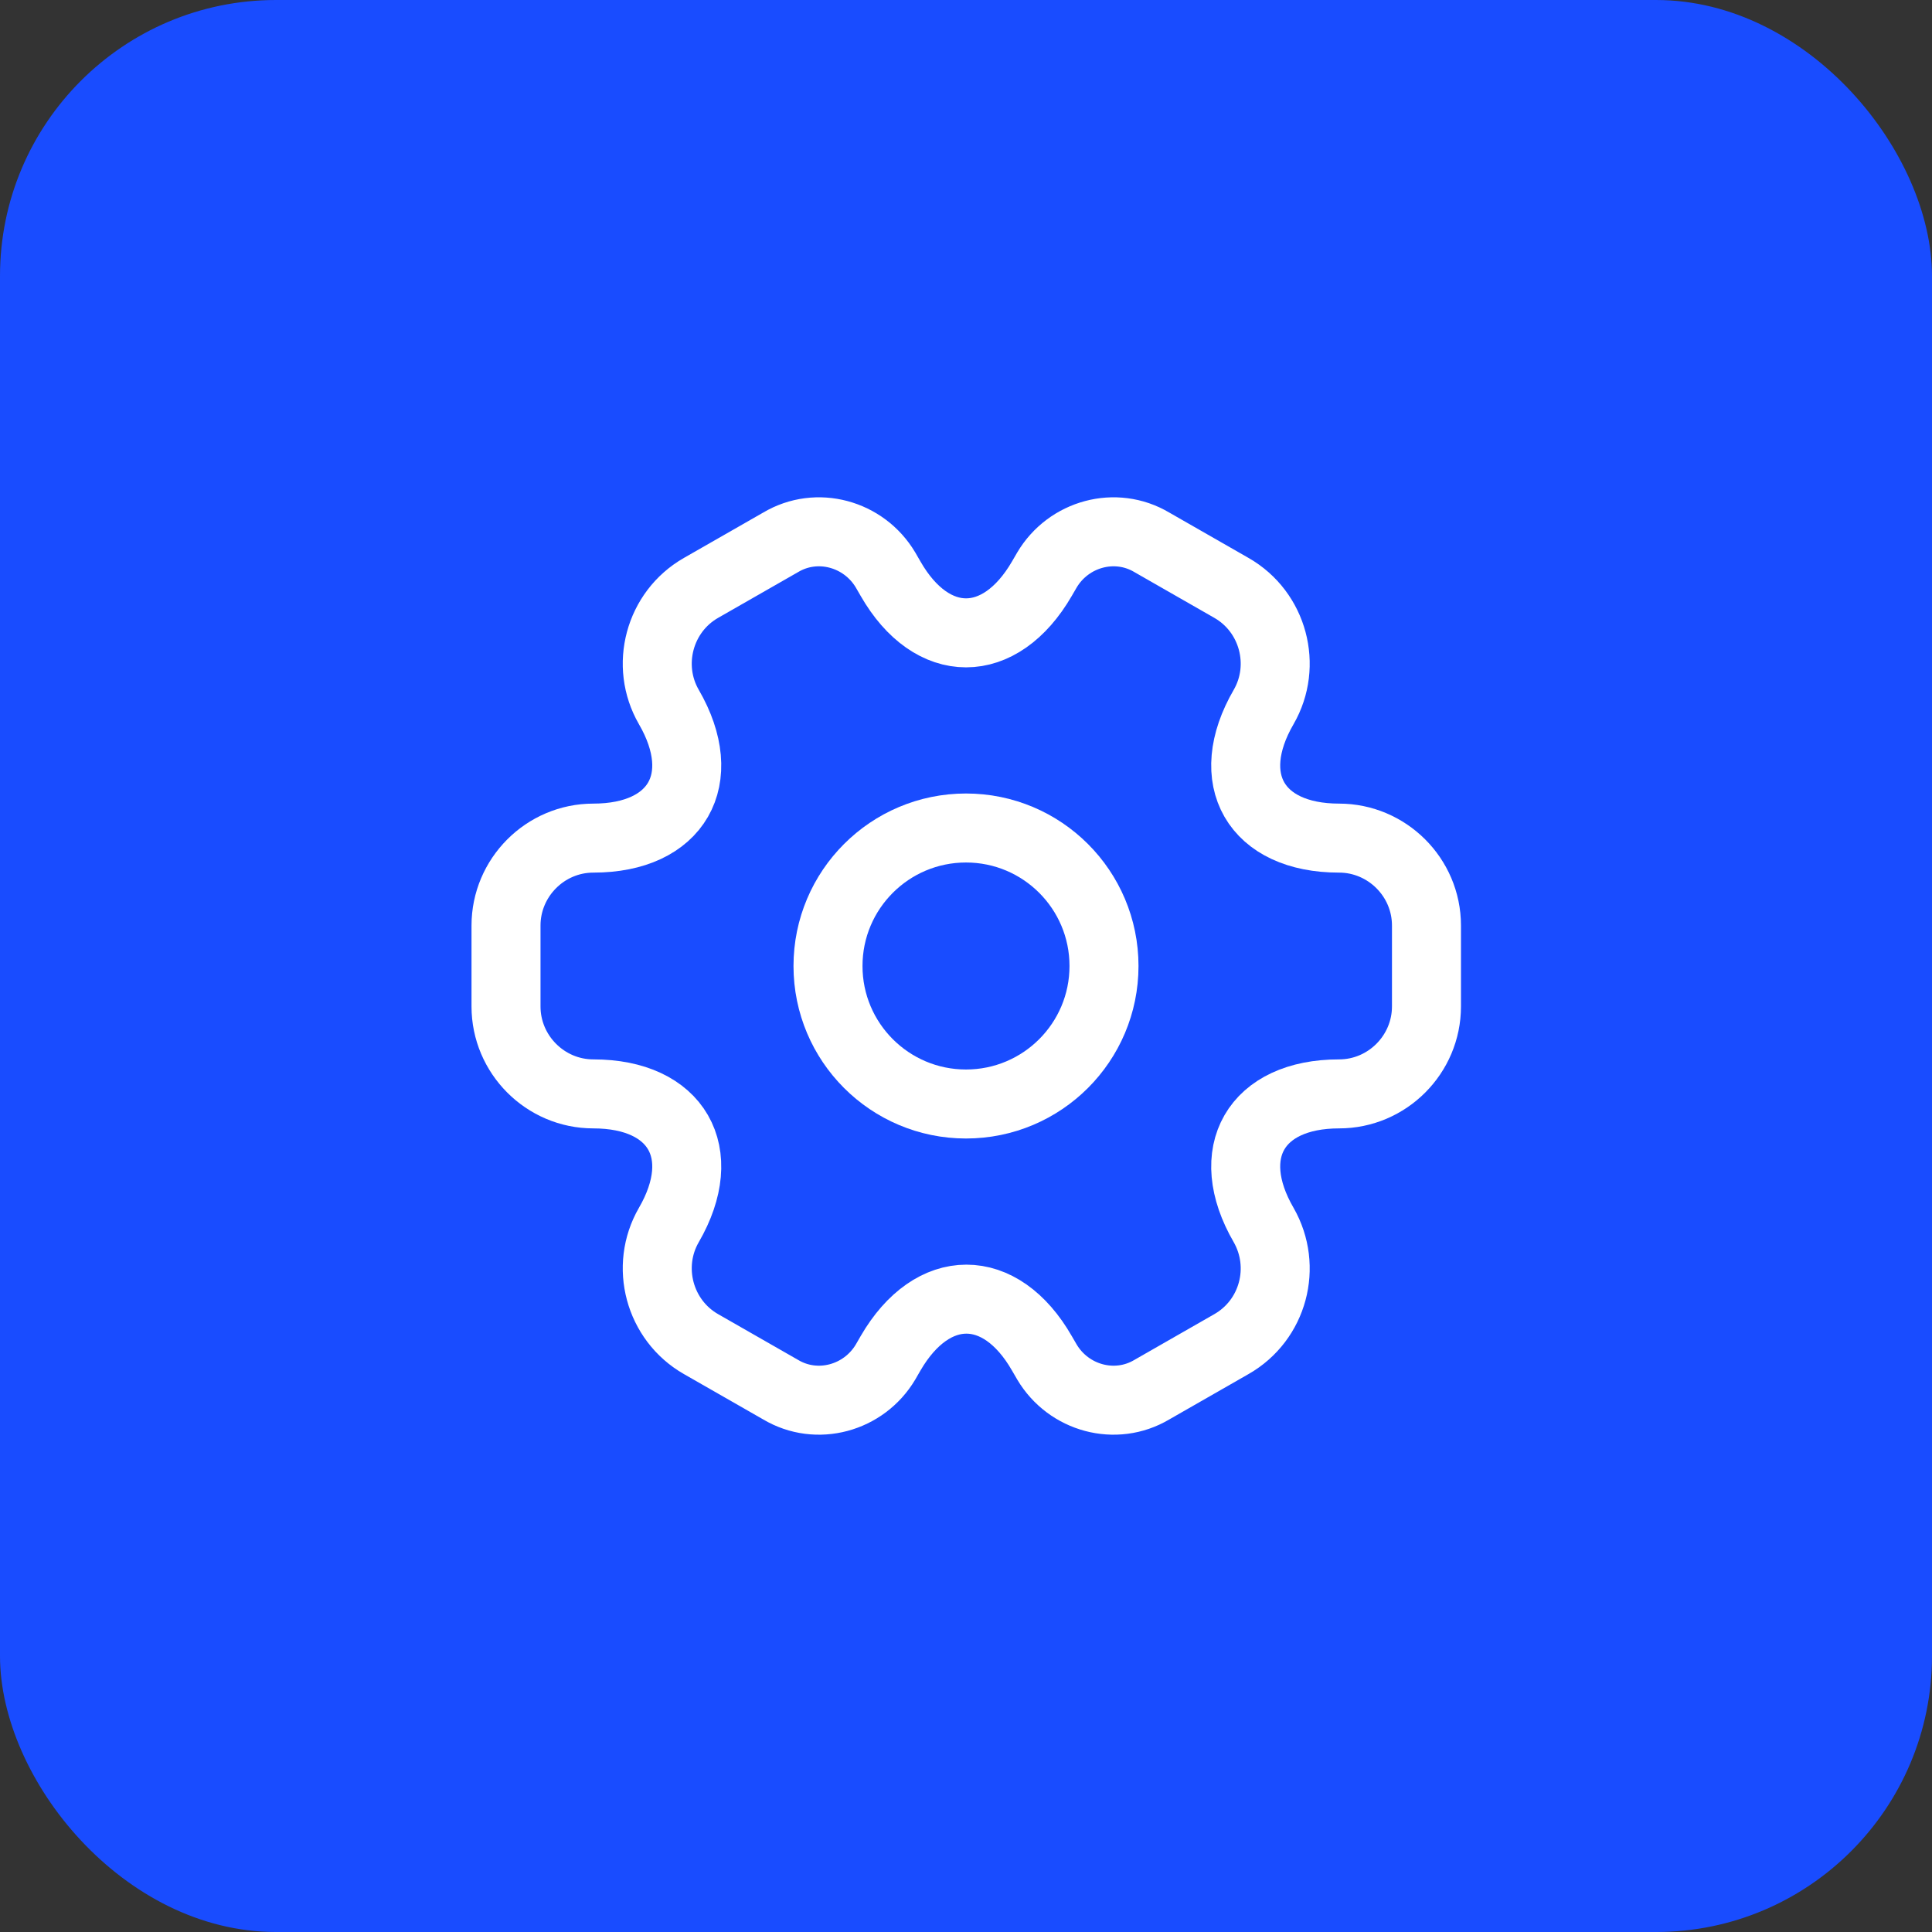 <svg width="56" height="56" viewBox="0 0 56 56" fill="none" xmlns="http://www.w3.org/2000/svg">
<rect x="0" y="0" width="56" height="56" fill="#333333" stroke="none"/>
<rect width="56" height="56" rx="8" fill="#194CFF"/>
<path d="M28 32C30.209 32 32 30.209 32 28C32 25.791 30.209 24 28 24C25.791 24 24 25.791 24 28C24 30.209 25.791 32 28 32Z" stroke="white" stroke-width="2" stroke-miterlimit="10" stroke-linecap="round" stroke-linejoin="round"/>
<path d="M14.667 29.173V26.827C14.667 25.44 15.8 24.293 17.2 24.293C19.613 24.293 20.6 22.587 19.387 20.493C18.693 19.293 19.107 17.733 20.32 17.04L22.627 15.72C23.68 15.093 25.04 15.467 25.667 16.52L25.813 16.773C27.013 18.867 28.987 18.867 30.2 16.773L30.347 16.52C30.973 15.467 32.333 15.093 33.387 15.72L35.693 17.04C36.907 17.733 37.32 19.293 36.627 20.493C35.413 22.587 36.4 24.293 38.813 24.293C40.2 24.293 41.347 25.427 41.347 26.827V29.173C41.347 30.56 40.213 31.707 38.813 31.707C36.4 31.707 35.413 33.413 36.627 35.507C37.32 36.72 36.907 38.267 35.693 38.96L33.387 40.28C32.333 40.907 30.973 40.533 30.347 39.48L30.2 39.227C29 37.133 27.027 37.133 25.813 39.227L25.667 39.48C25.04 40.533 23.68 40.907 22.627 40.28L20.32 38.96C19.107 38.267 18.693 36.707 19.387 35.507C20.6 33.413 19.613 31.707 17.2 31.707C15.8 31.707 14.667 30.56 14.667 29.173Z" stroke="white" stroke-width="2" stroke-miterlimit="10" stroke-linecap="round" stroke-linejoin="round"/>
</svg>
